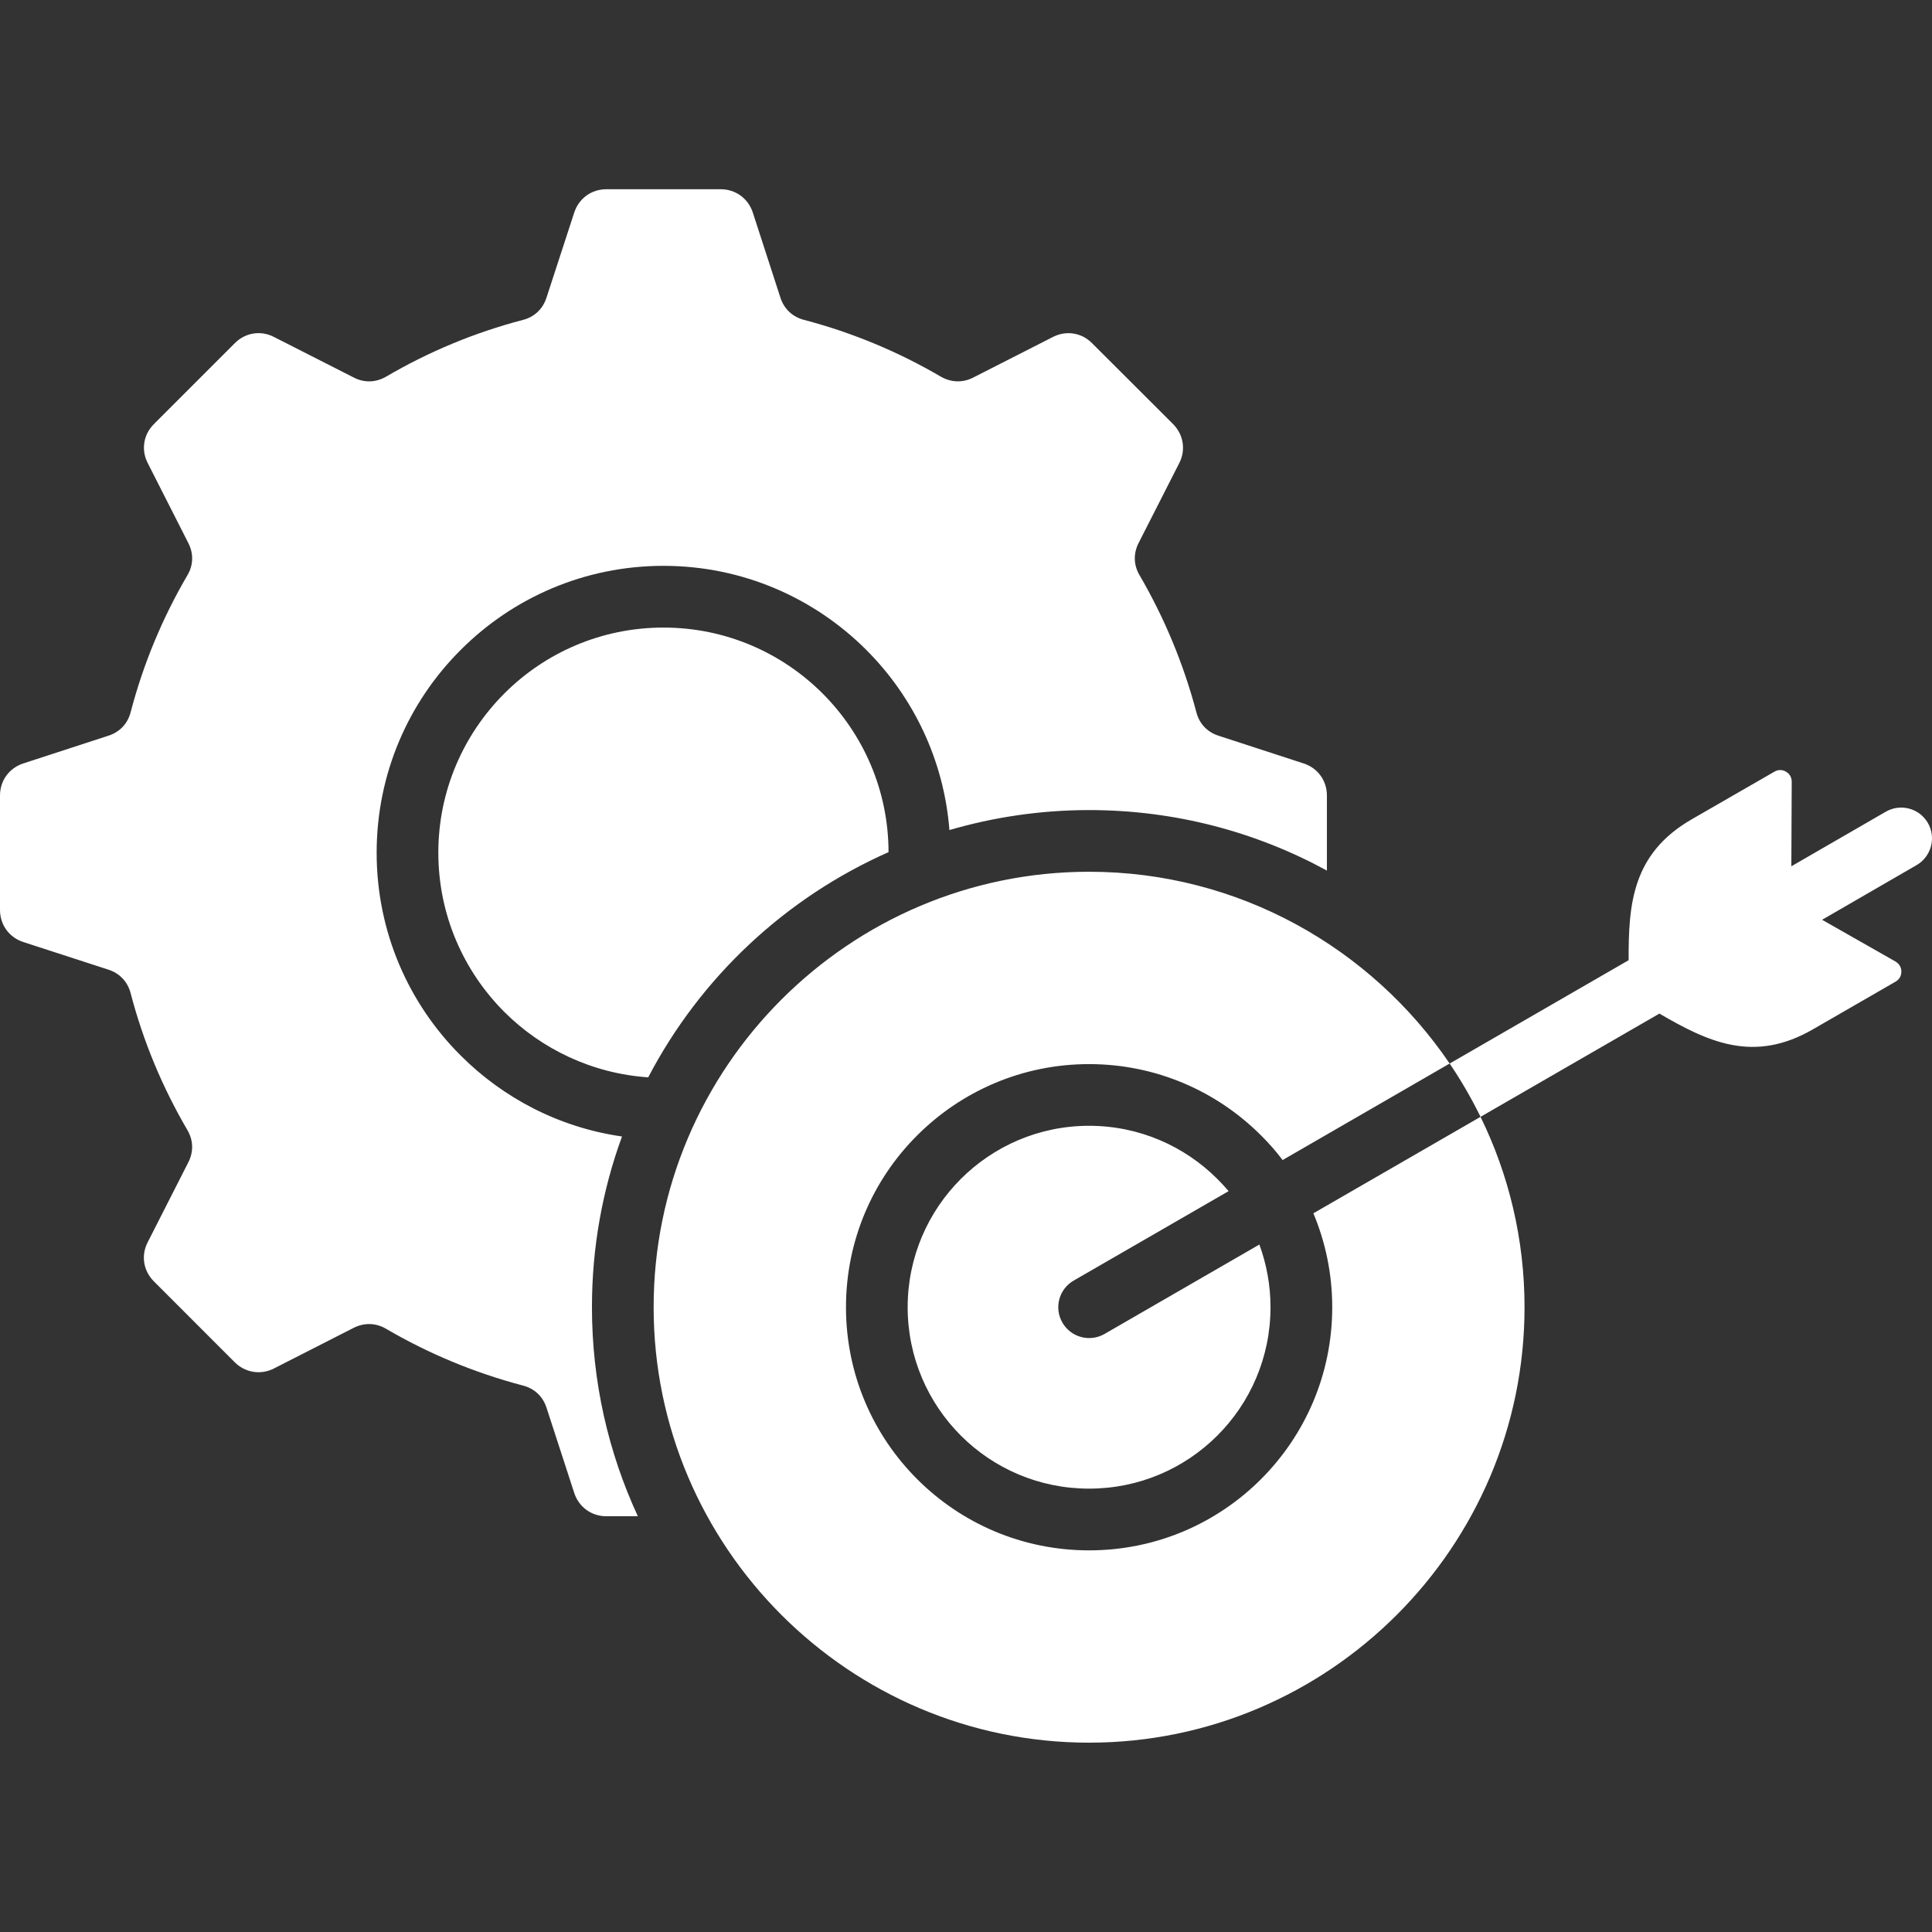 <?xml version="1.0" encoding="UTF-8"?>
<svg xmlns="http://www.w3.org/2000/svg" width="41" height="41" viewBox="0 0 41 41" fill="none">
  <rect x="0" y="0" width="41" height="41" fill="#333333" stroke="none"/>
  <g clip-path="url(#clip0_1534_6462)">
    <path d="M12.562 27.741C12.562 29.326 12.912 30.828 13.536 32.177H12.866C12.551 32.177 12.282 31.981 12.185 31.679L11.598 29.874C11.521 29.636 11.344 29.468 11.1 29.404C10.067 29.132 9.091 28.724 8.193 28.199C7.977 28.072 7.73 28.066 7.507 28.178L5.814 29.041C5.534 29.184 5.205 29.131 4.982 28.91L3.266 27.193C3.041 26.968 2.989 26.642 3.135 26.361L3.995 24.669C4.111 24.444 4.104 24.199 3.977 23.982C3.45 23.082 3.041 22.107 2.772 21.076C2.708 20.834 2.54 20.654 2.299 20.577L0.494 19.991C0.195 19.894 0 19.626 0 19.311V16.882C0 16.566 0.195 16.298 0.495 16.201L2.3 15.613C2.538 15.537 2.708 15.36 2.772 15.116C3.042 14.083 3.451 13.107 3.977 12.208C4.105 11.993 4.111 11.746 3.996 11.523L3.136 9.829C2.991 9.55 3.043 9.221 3.267 8.999L4.983 7.283C5.206 7.058 5.535 7.006 5.814 7.151L7.508 8.012C7.731 8.128 7.978 8.118 8.194 7.993C9.093 7.466 10.068 7.058 11.101 6.788C11.344 6.725 11.521 6.554 11.598 6.315L12.186 4.511C12.284 4.211 12.551 4.016 12.867 4.016H15.295C15.61 4.016 15.878 4.211 15.976 4.511L16.561 6.315C16.638 6.554 16.817 6.724 17.061 6.788C18.091 7.058 19.067 7.467 19.966 7.993C20.184 8.118 20.429 8.127 20.654 8.012L22.345 7.151C22.627 7.007 22.954 7.059 23.175 7.283L24.894 8.999C25.116 9.222 25.169 9.551 25.025 9.829L24.163 11.523C24.049 11.746 24.056 11.993 24.184 12.208C24.708 13.108 25.116 14.083 25.389 15.116C25.452 15.359 25.62 15.536 25.859 15.613L27.664 16.201C27.966 16.299 28.159 16.566 28.159 16.882V18.475C26.66 17.656 24.939 17.191 23.113 17.191C22.085 17.191 21.088 17.341 20.148 17.615C20.032 16.126 19.379 14.787 18.384 13.792C17.283 12.691 15.76 12.008 14.081 12.008C12.399 12.008 10.878 12.689 9.777 13.792C8.673 14.893 7.993 16.414 7.993 18.097C7.993 19.777 8.673 21.3 9.777 22.4C10.682 23.306 11.872 23.928 13.2 24.118C12.786 25.249 12.562 26.47 12.562 27.741ZM18.856 18.084C18.854 16.77 18.32 15.581 17.458 14.718C16.593 13.853 15.399 13.318 14.08 13.318C12.761 13.318 11.565 13.853 10.702 14.718C9.838 15.583 9.302 16.777 9.302 18.096C9.302 19.415 9.838 20.609 10.702 21.474C11.494 22.265 12.566 22.781 13.756 22.863C14.861 20.747 16.663 19.054 18.856 18.084ZM28.272 27.741C28.272 29.167 27.695 30.456 26.76 31.391C25.827 32.324 24.538 32.901 23.112 32.901C21.687 32.901 20.398 32.324 19.465 31.391C18.529 30.456 17.953 29.167 17.953 27.741C17.953 26.318 18.529 25.026 19.465 24.094C20.398 23.161 21.687 22.582 23.112 22.582C24.538 22.582 25.827 23.161 26.76 24.094C26.925 24.257 27.078 24.431 27.219 24.618L30.764 22.57C29.099 20.118 26.288 18.5 23.112 18.5C18.023 18.5 13.871 22.652 13.871 27.741C13.871 32.833 18.023 36.982 23.112 36.982C28.201 36.982 32.353 32.833 32.353 27.741C32.353 26.294 32.017 24.922 31.419 23.701L27.872 25.748C28.129 26.361 28.272 27.035 28.272 27.741ZM23.439 28.309C23.128 28.488 22.729 28.382 22.547 28.07C22.365 27.757 22.471 27.358 22.785 27.176L26.073 25.278C25.997 25.189 25.918 25.103 25.834 25.019C25.137 24.323 24.175 23.891 23.112 23.891C22.049 23.891 21.087 24.323 20.39 25.019C19.694 25.716 19.262 26.678 19.262 27.741C19.262 28.805 19.694 29.768 20.39 30.465C21.087 31.162 22.049 31.591 23.112 31.591C24.175 31.591 25.137 31.162 25.834 30.465C26.531 29.769 26.962 28.806 26.962 27.741C26.962 27.273 26.878 26.827 26.726 26.411L23.439 28.309ZM40.913 17.465C40.732 17.152 40.332 17.045 40.019 17.226L38.015 18.384L38.023 16.589C38.023 16.498 37.98 16.421 37.901 16.376C37.824 16.33 37.733 16.33 37.656 16.376L35.899 17.388C34.637 18.117 34.558 19.188 34.562 20.377L30.764 22.57C31.008 22.93 31.227 23.308 31.419 23.701L35.215 21.51C36.243 22.108 37.211 22.573 38.473 21.844L40.227 20.832C40.306 20.786 40.35 20.709 40.35 20.619C40.35 20.529 40.304 20.451 40.227 20.406L38.668 19.519L40.675 18.358C40.986 18.176 41.092 17.776 40.913 17.465Z" fill="white"></path>
  </g>
  <defs>
    <clipPath id="clip0_1534_6462">
      <rect width="41" height="41" fill="white"></rect>
    </clipPath>
  </defs>
</svg>
